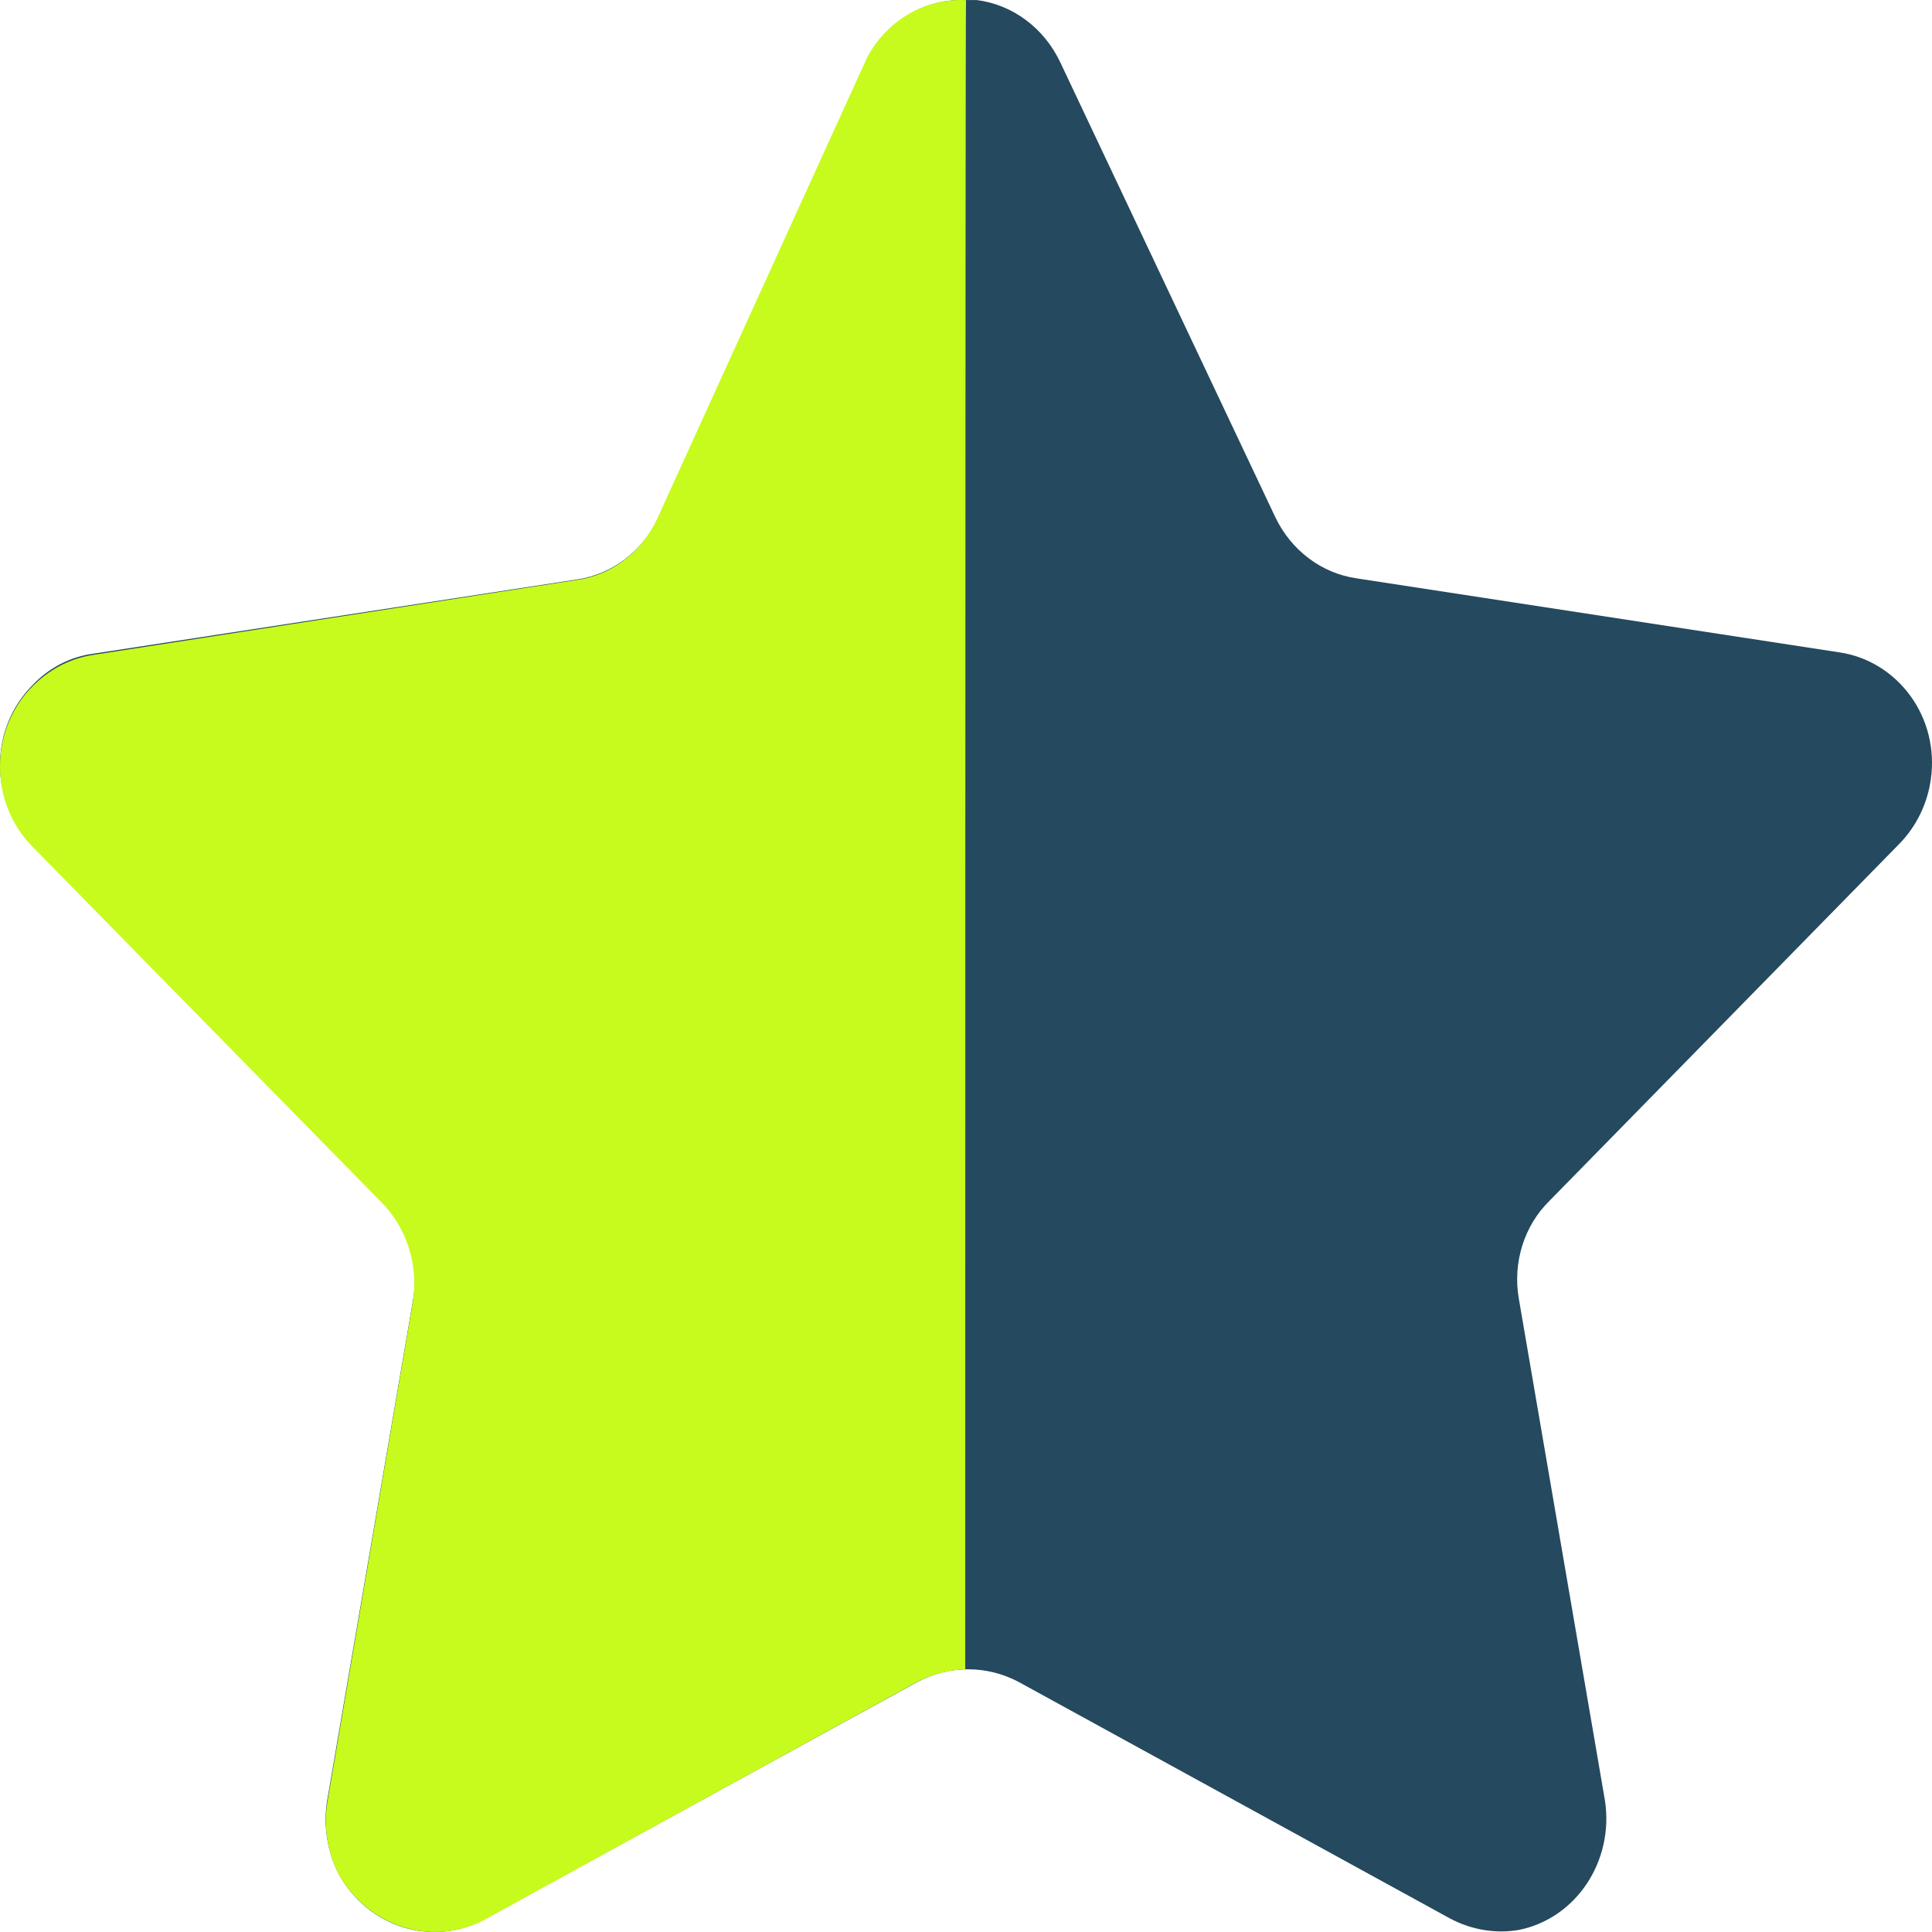<svg width="48" height="48" viewBox="0 0 48 48" fill="none" xmlns="http://www.w3.org/2000/svg">
<path d="M26.343 1.55L31.687 12.854C32.08 13.673 32.832 14.241 33.698 14.368L45.701 16.208C46.402 16.311 47.038 16.701 47.468 17.295C47.893 17.881 48.075 18.624 47.972 19.355C47.888 19.961 47.617 20.522 47.201 20.952L38.504 29.826C37.868 30.446 37.58 31.363 37.734 32.261L39.875 44.737C40.103 46.243 39.155 47.664 37.734 47.949C37.148 48.048 36.548 47.944 36.02 47.661L25.313 41.79C24.519 41.367 23.58 41.367 22.786 41.79L12.079 47.661C10.764 48.397 9.134 47.896 8.402 46.531C8.13 45.988 8.034 45.369 8.123 44.765L10.264 32.286C10.418 31.391 10.128 30.468 9.494 29.849L0.797 20.98C-0.238 19.928 -0.269 18.197 0.727 17.108C0.749 17.085 0.773 17.059 0.797 17.034C1.21 16.592 1.752 16.311 2.338 16.238L14.341 14.396C15.205 14.267 15.956 13.703 16.352 12.879L21.504 1.55C21.962 0.58 22.913 -0.025 23.945 0.001H24.267C25.162 0.115 25.942 0.698 26.343 1.55Z" fill="#25495E"/>
<path d="M23.981 41.475C23.516 41.49 23.063 41.621 22.656 41.857L12.002 47.715C10.698 48.37 9.138 47.861 8.407 46.549C8.136 46.013 8.038 45.399 8.129 44.797L10.257 32.345C10.401 31.44 10.113 30.519 9.488 29.882L0.787 21.015C-0.246 19.951 -0.265 18.203 0.746 17.114C0.761 17.099 0.773 17.086 0.787 17.073C1.199 16.643 1.731 16.36 2.304 16.272L14.317 14.411C15.186 14.295 15.941 13.723 16.325 12.894L21.546 1.423C22.042 0.497 22.994 -0.054 24 0.004C23.981 0.755 23.981 40.964 23.981 41.475Z" fill="#C7FB1D"/>
</svg>
